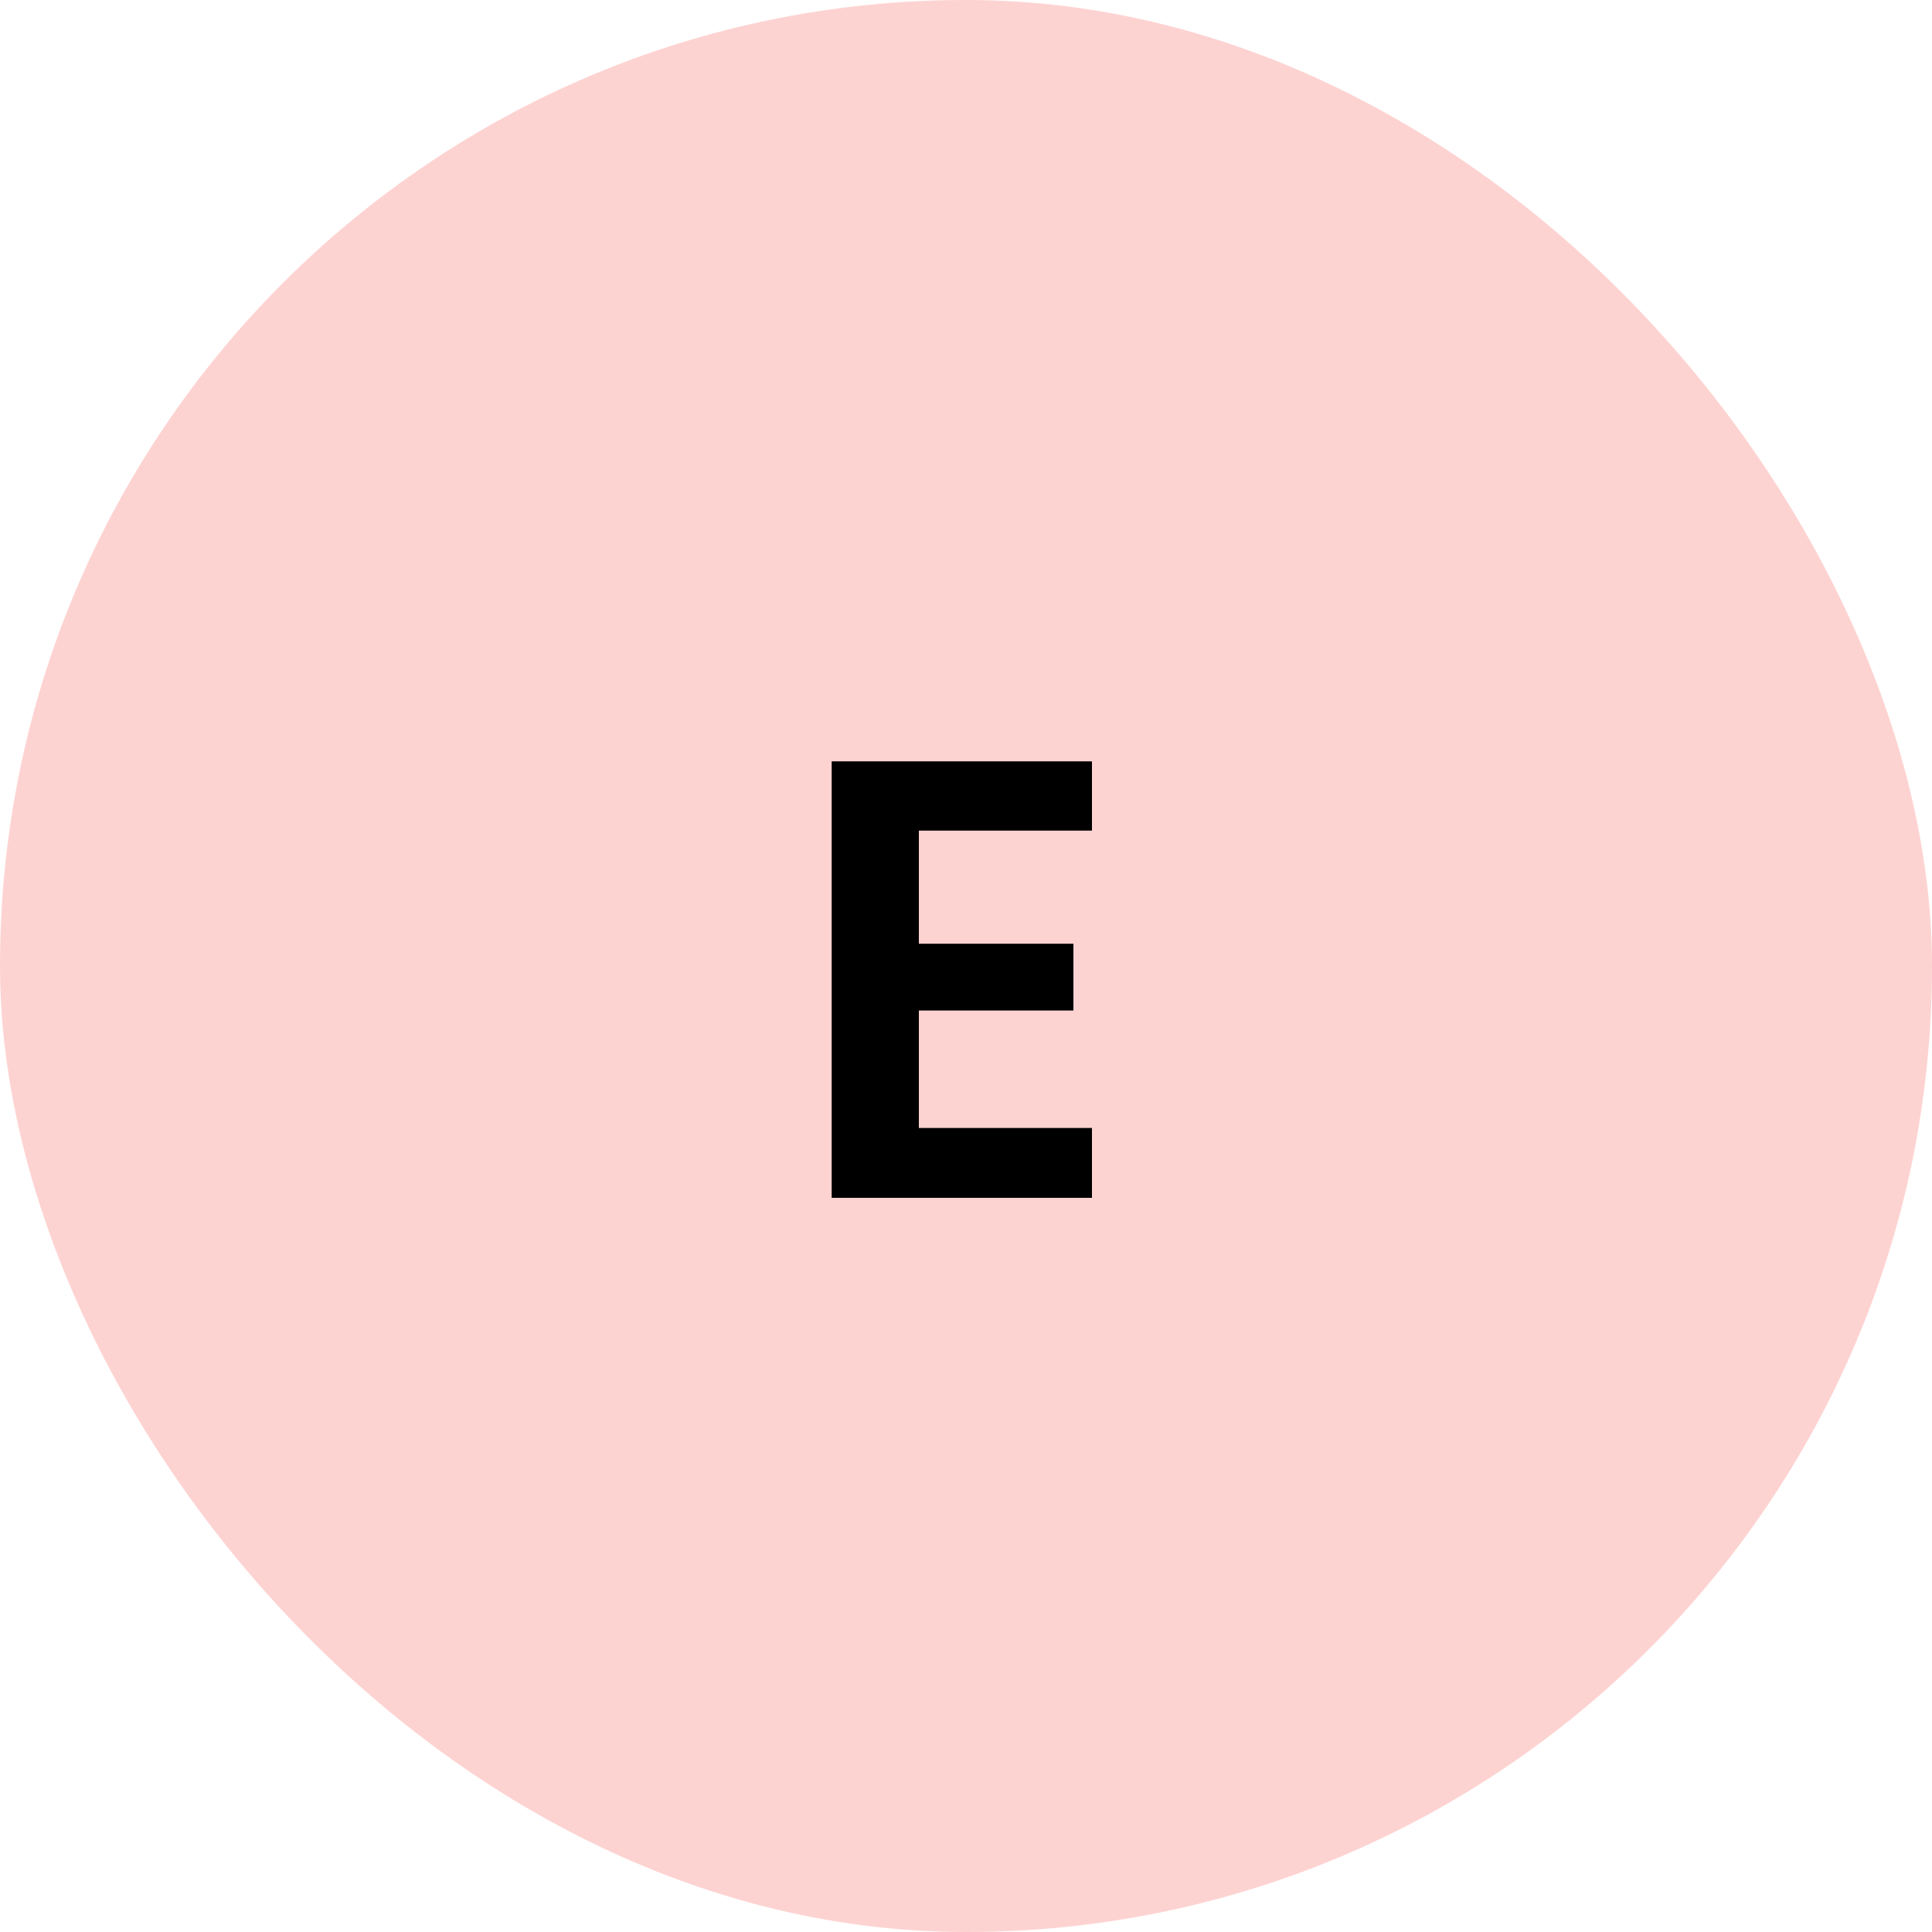 <svg width="50" height="50" viewBox="0 0 50 50" fill="none" xmlns="http://www.w3.org/2000/svg">
<rect width="50" height="50" rx="25" fill="#FDD3D1"/>
<path d="M23.78 21.496V24.424H27.78V26.152H23.78V29.192H28.26V31H21.524V19.704H28.26V21.496H23.78Z" fill="black"/>
</svg>
